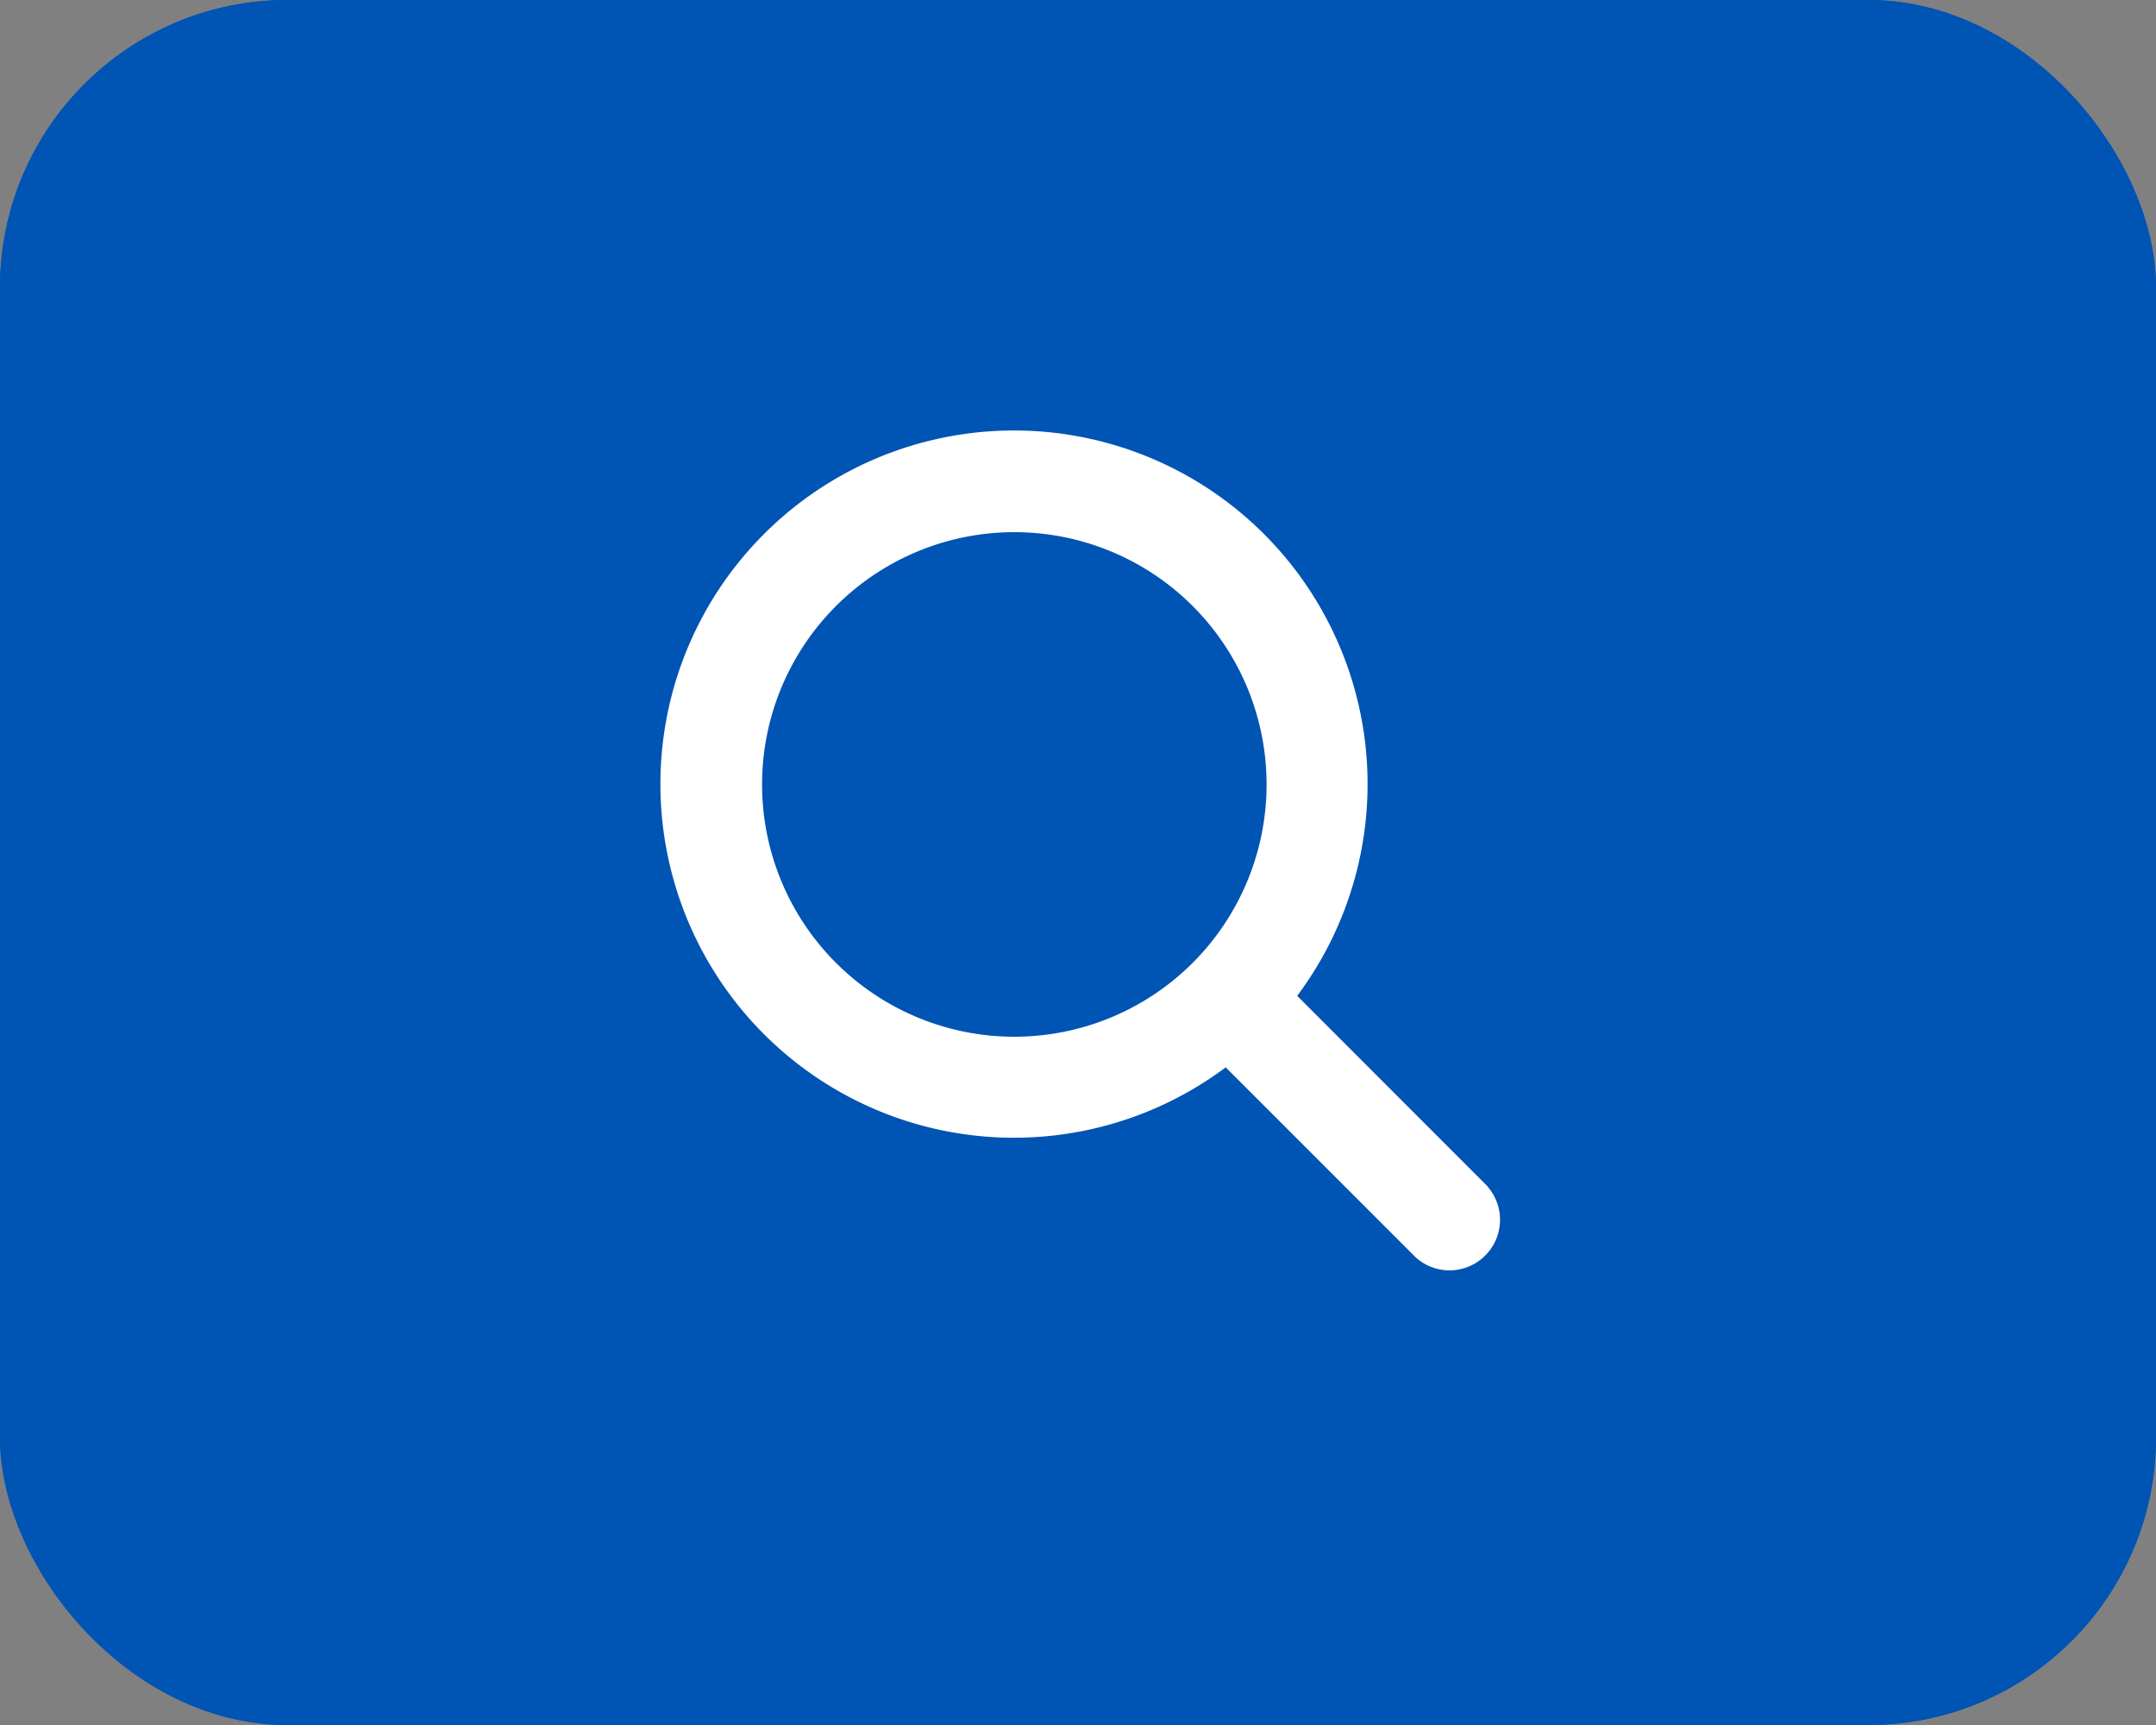 <svg xmlns="http://www.w3.org/2000/svg" viewBox="0 0 75 60"><rect x="0" y="0" width="75" height="60" fill="#808080" stroke="none"/><g transform="translate(-1475 -710)"><g transform="translate(1475 710)" fill="#0054b4" stroke="#0054b4" stroke-width="1"><rect width="75" height="60" rx="10" stroke="none"/><rect x="0.5" y="0.5" width="74" height="59" rx="9.5" fill="none"/></g><path d="M32.111,29.629,25.5,23.013A12.3,12.3,0,1,0,23.013,25.5l6.616,6.616a1.758,1.758,0,0,0,2.482-2.482ZM6.885,15.66a8.775,8.775,0,1,1,8.775,8.775A8.775,8.775,0,0,1,6.885,15.66Z" transform="translate(1494.625 721.625)" fill="#fff"/></g></svg>